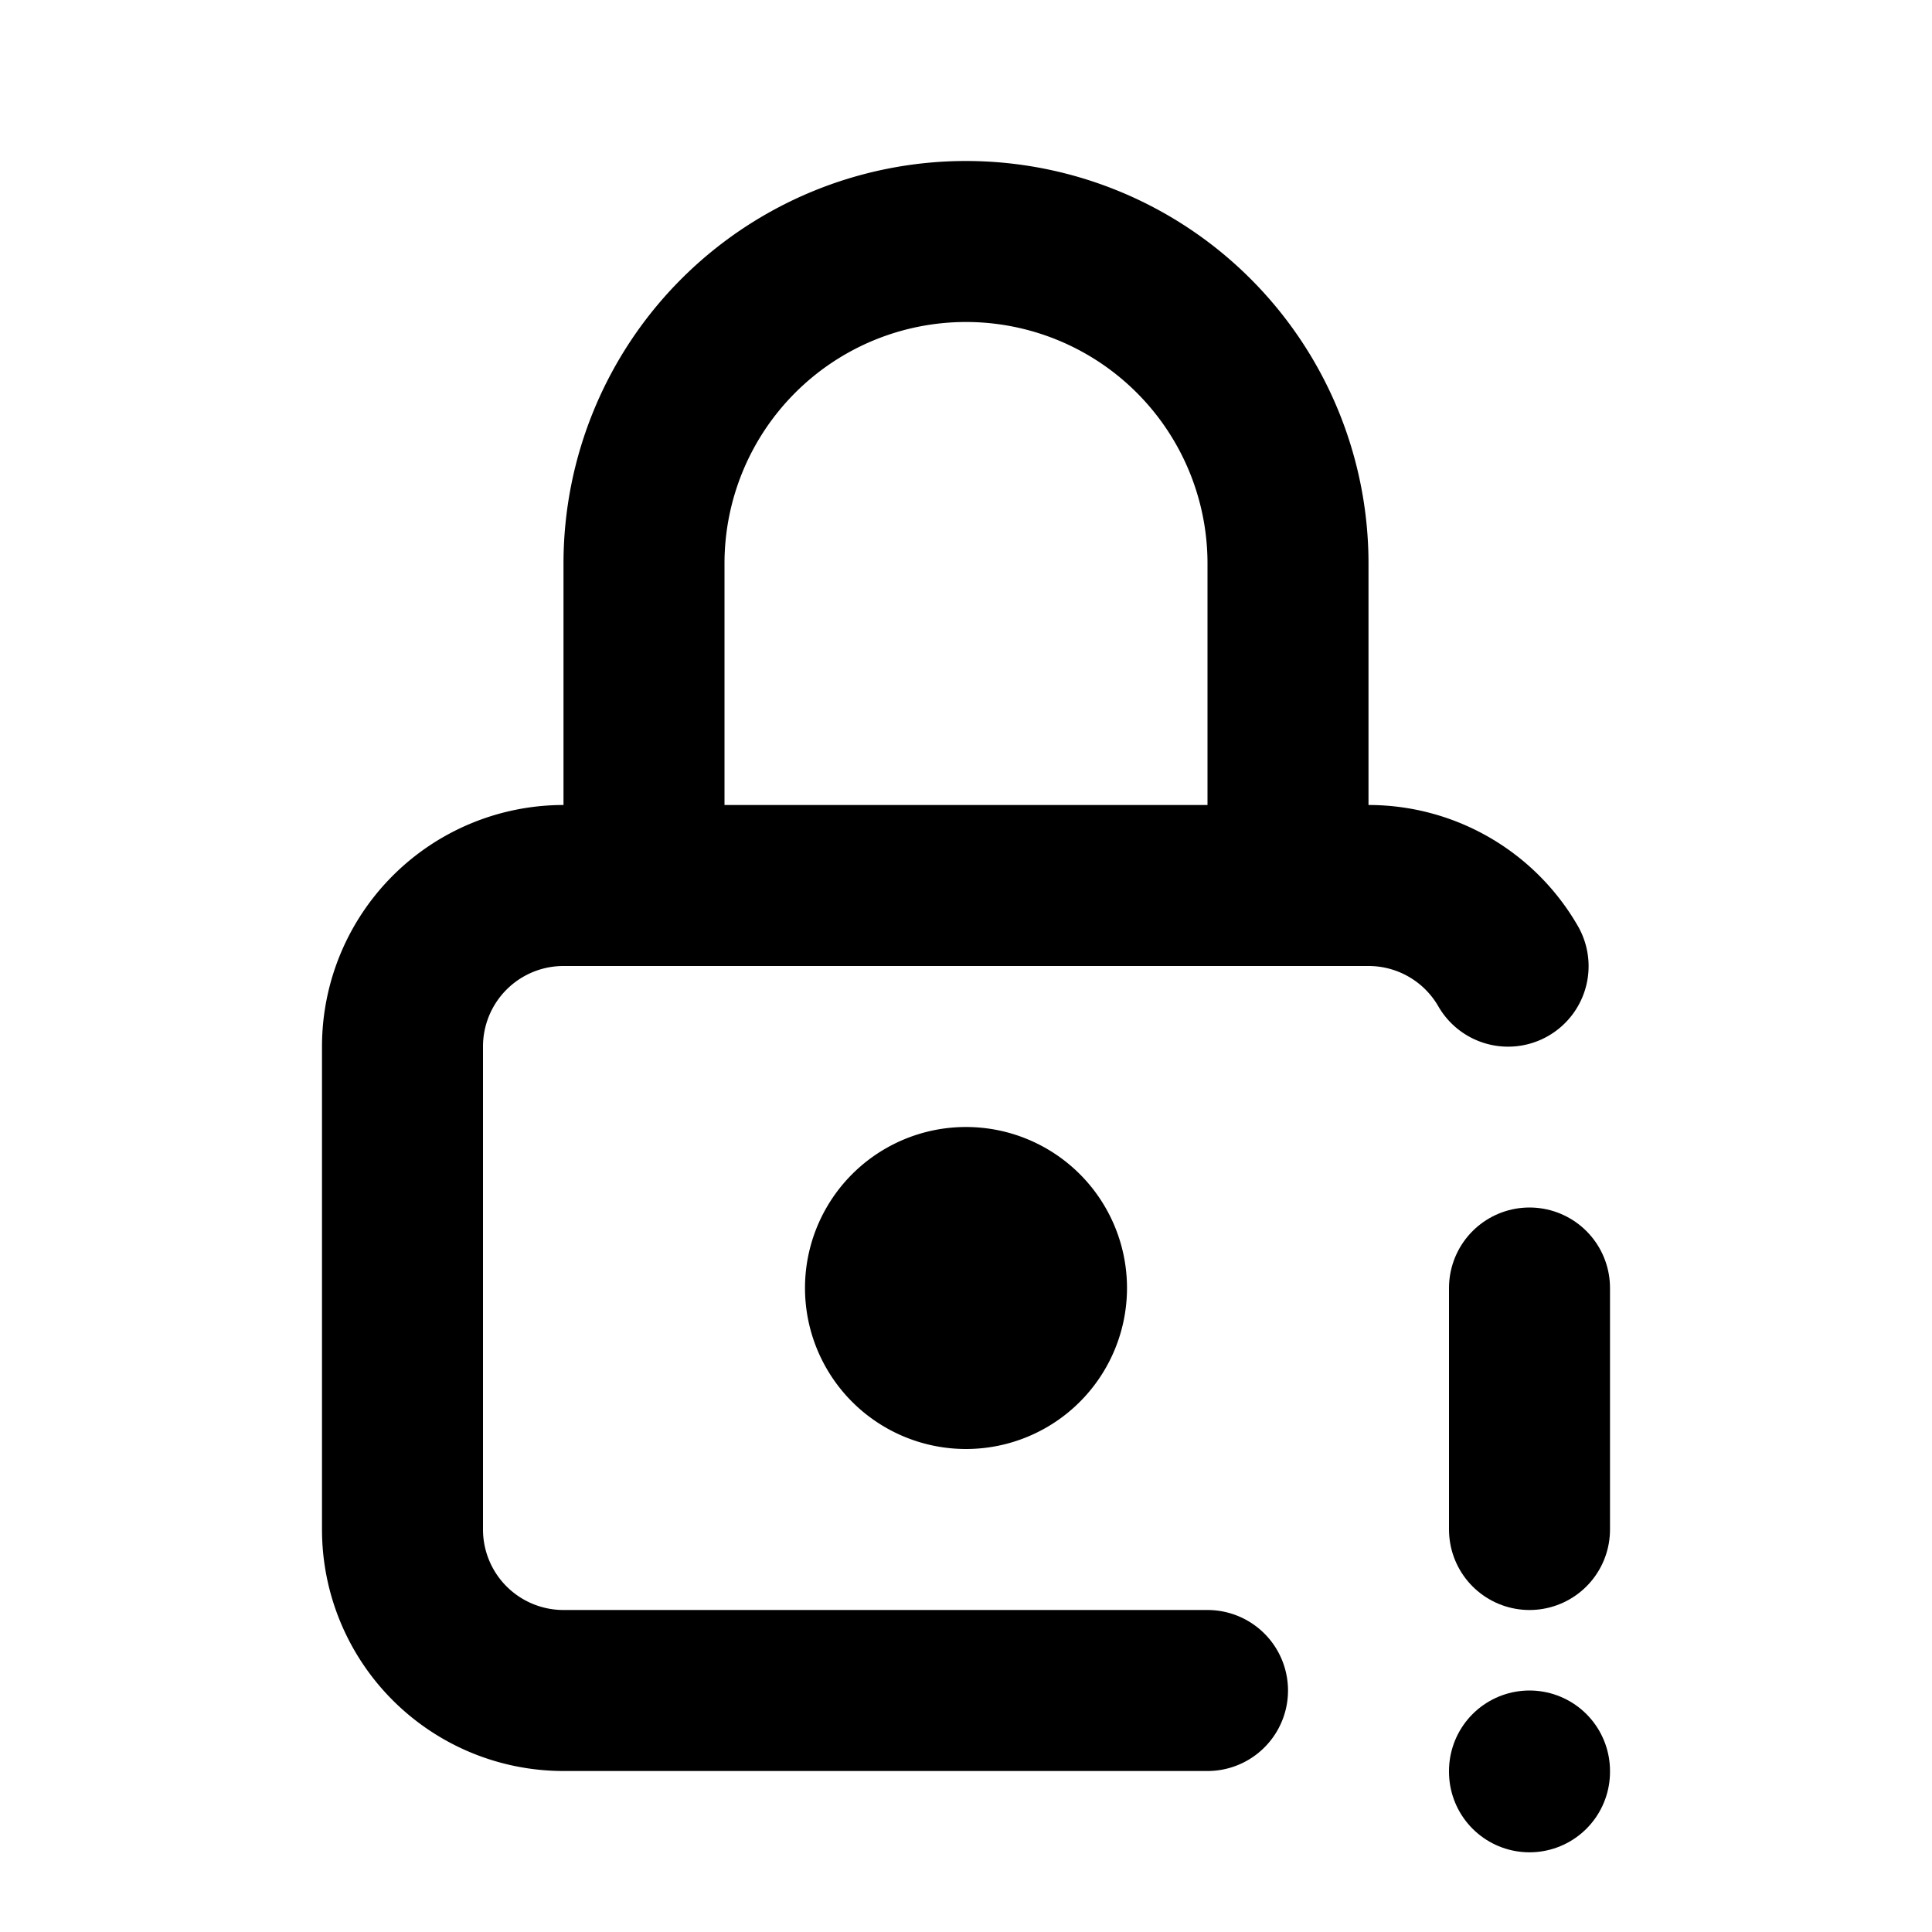 <!--
category: System
tags: [security, alert, caution, warn, restricted, notice, attention, important, danger, secure]
version: "2.10"
unicode: "f92b"
-->
<svg
  xmlns="http://www.w3.org/2000/svg"
  width="24"
  height="24"
  viewBox="0 0 24 24"
  fill="none"
  stroke="currentColor"
  stroke-width="2"
  stroke-linecap="round"
  stroke-linejoin="round"
>
  <path d="M15 21h-8a2 2 0 0 1 -2 -2v-6a2 2 0 0 1 2 -2h10a2 2 0 0 1 1.734 1.002" />
  <path d="M11 16a1 1 0 1 0 2 0a1 1 0 0 0 -2 0" />
  <path d="M8 11v-4a4 4 0 1 1 8 0v4" />
  <path d="M19 16v3" />
  <path d="M19 22v.01" />
</svg>
